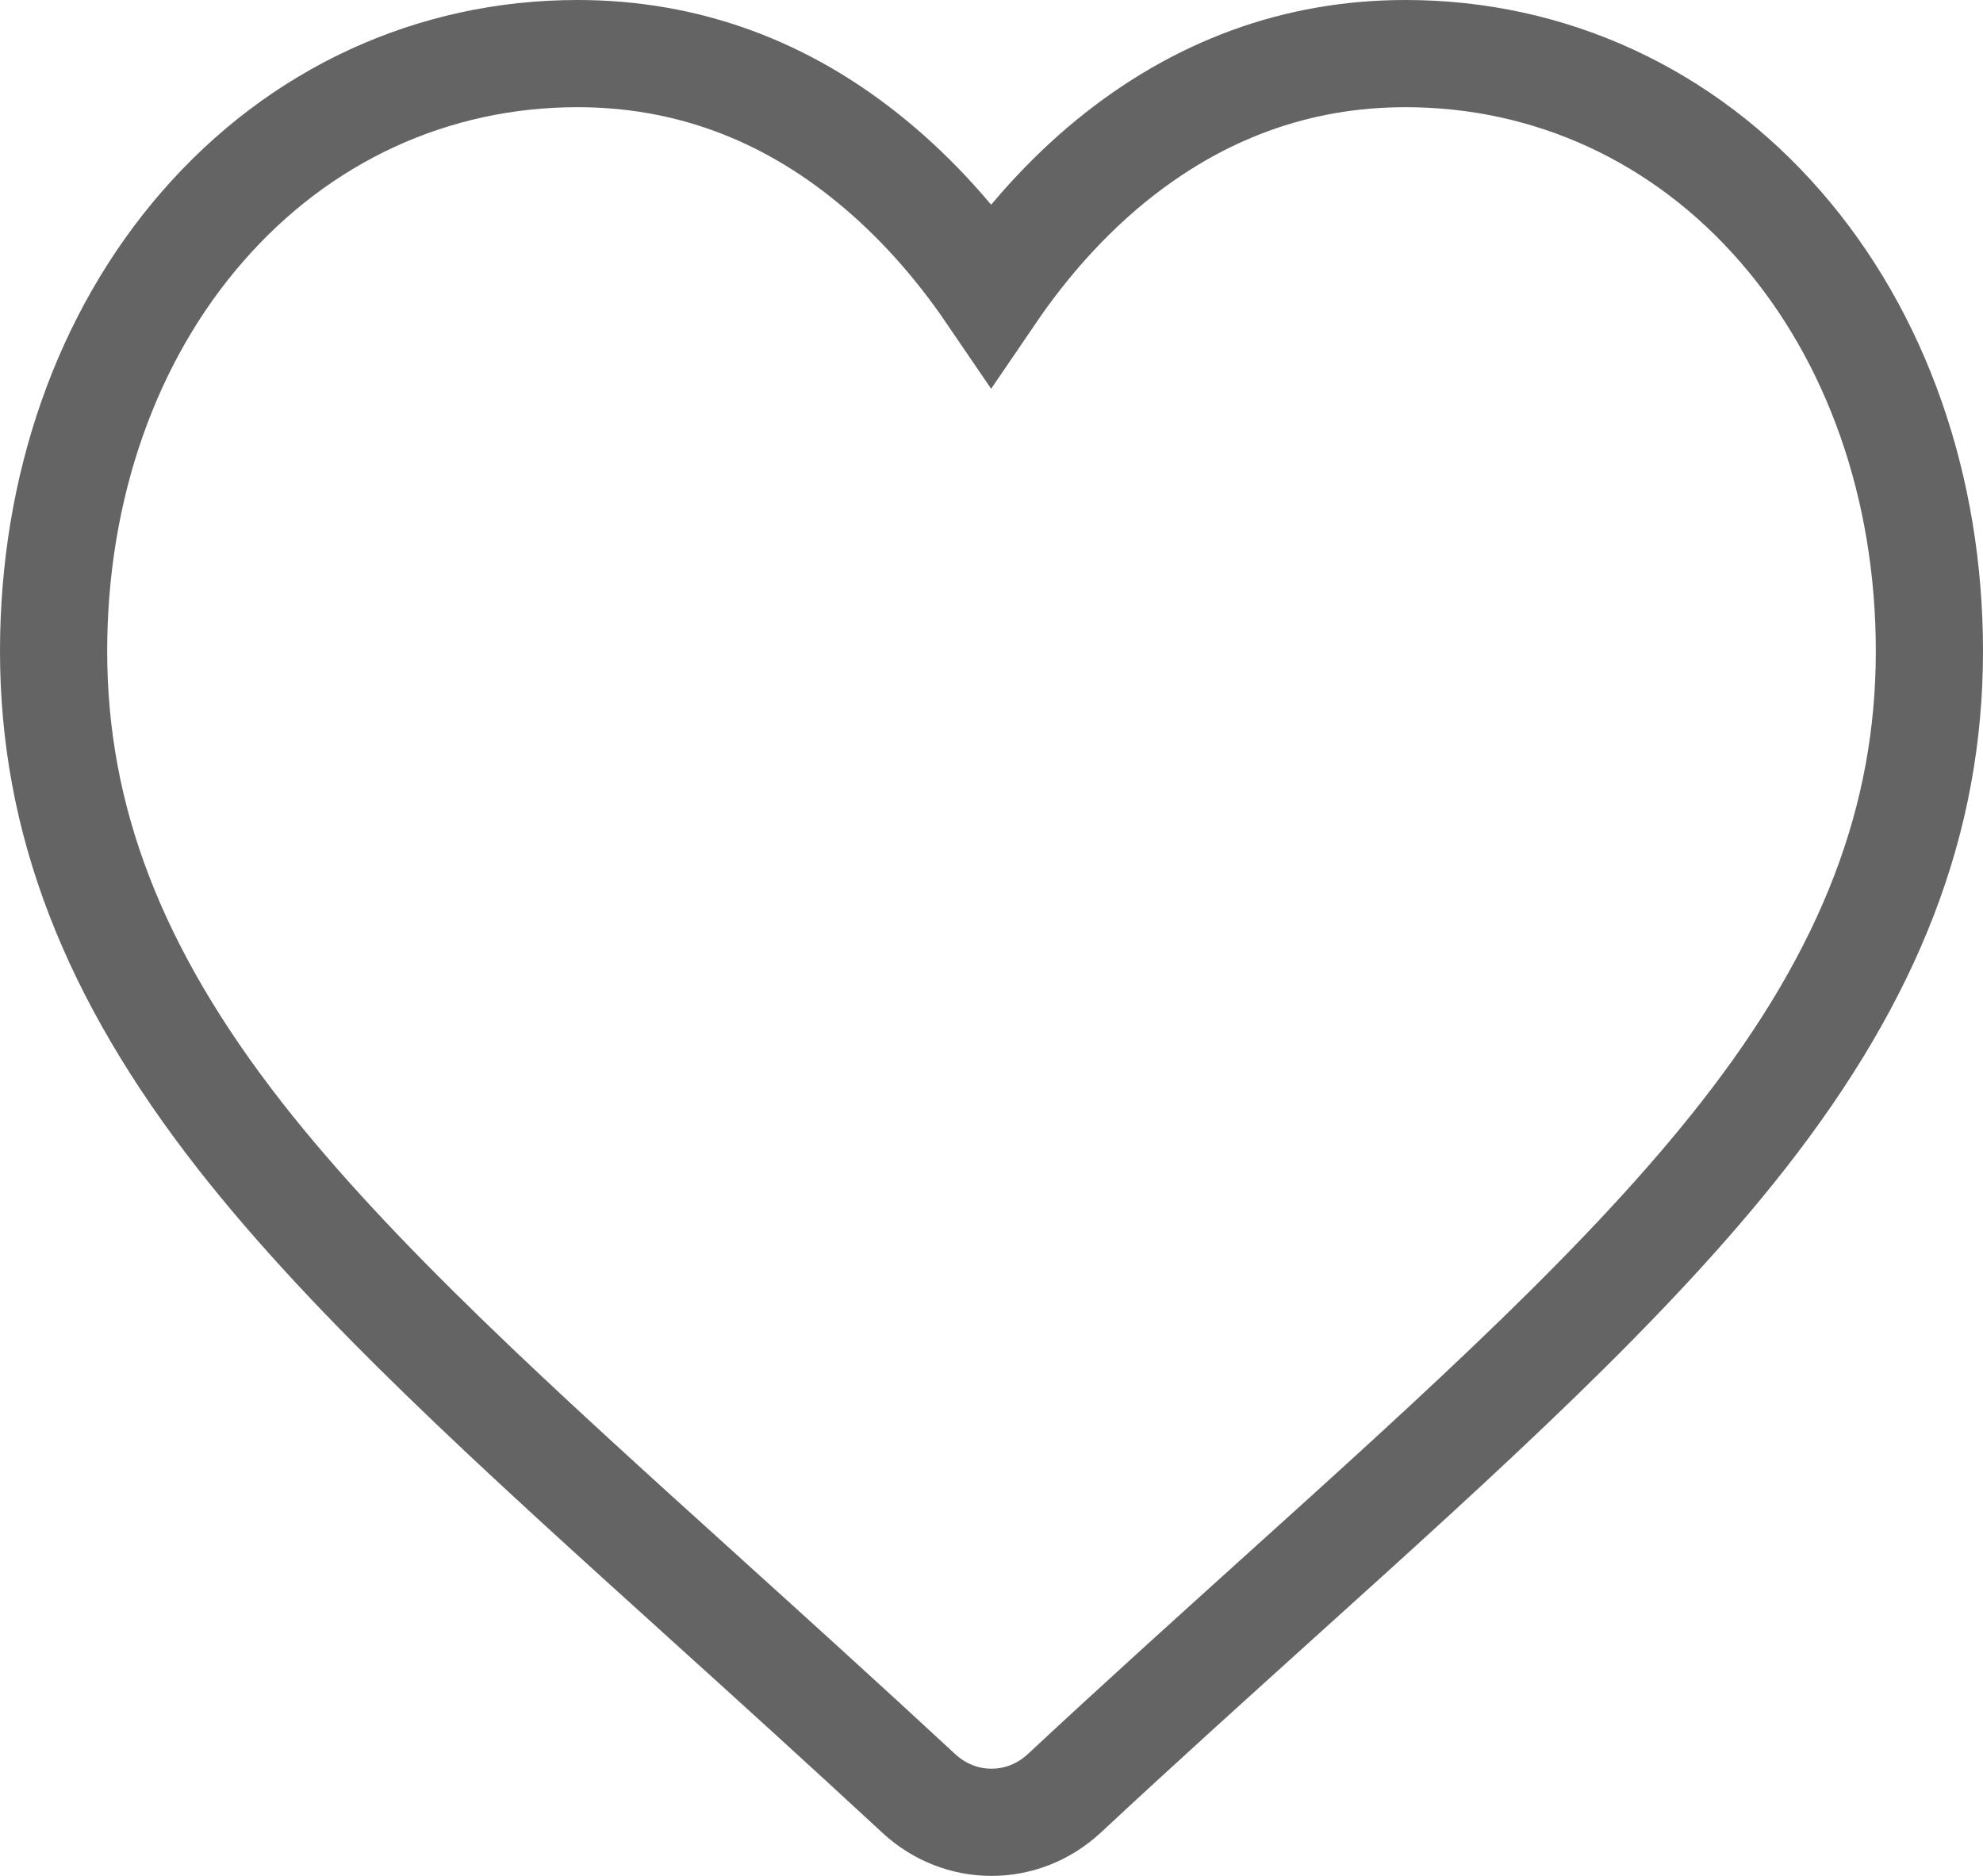 <svg width="37" height="35" viewBox="0 0 37 35" fill="none" xmlns="http://www.w3.org/2000/svg">
<path d="M18.5 34C18.001 34 17.523 33.812 17.146 33.464C15.731 32.153 14.371 30.921 13.168 29.834L13.161 29.827C9.634 26.639 6.592 23.893 4.473 21.184C2.107 18.156 1 15.287 1 12.15C1 9.1 1.984 6.289 3.775 4.231C5.587 2.145 8.075 1 10.775 1C12.799 1 14.645 1.674 16.271 3.014C17.092 3.688 17.837 4.514 18.493 5.477C19.149 4.514 19.895 3.688 20.715 3.014C22.355 1.674 24.201 1 26.225 1C28.925 1 31.413 2.145 33.225 4.231C35.016 6.289 36 9.1 36 12.15C36 15.287 34.899 18.156 32.527 21.184C30.408 23.893 27.366 26.646 23.839 29.827C22.636 30.914 21.269 32.145 19.854 33.464C19.477 33.812 18.999 34 18.5 34Z" stroke="#646464" stroke-width="2" stroke-miterlimit="10"/>
</svg>
